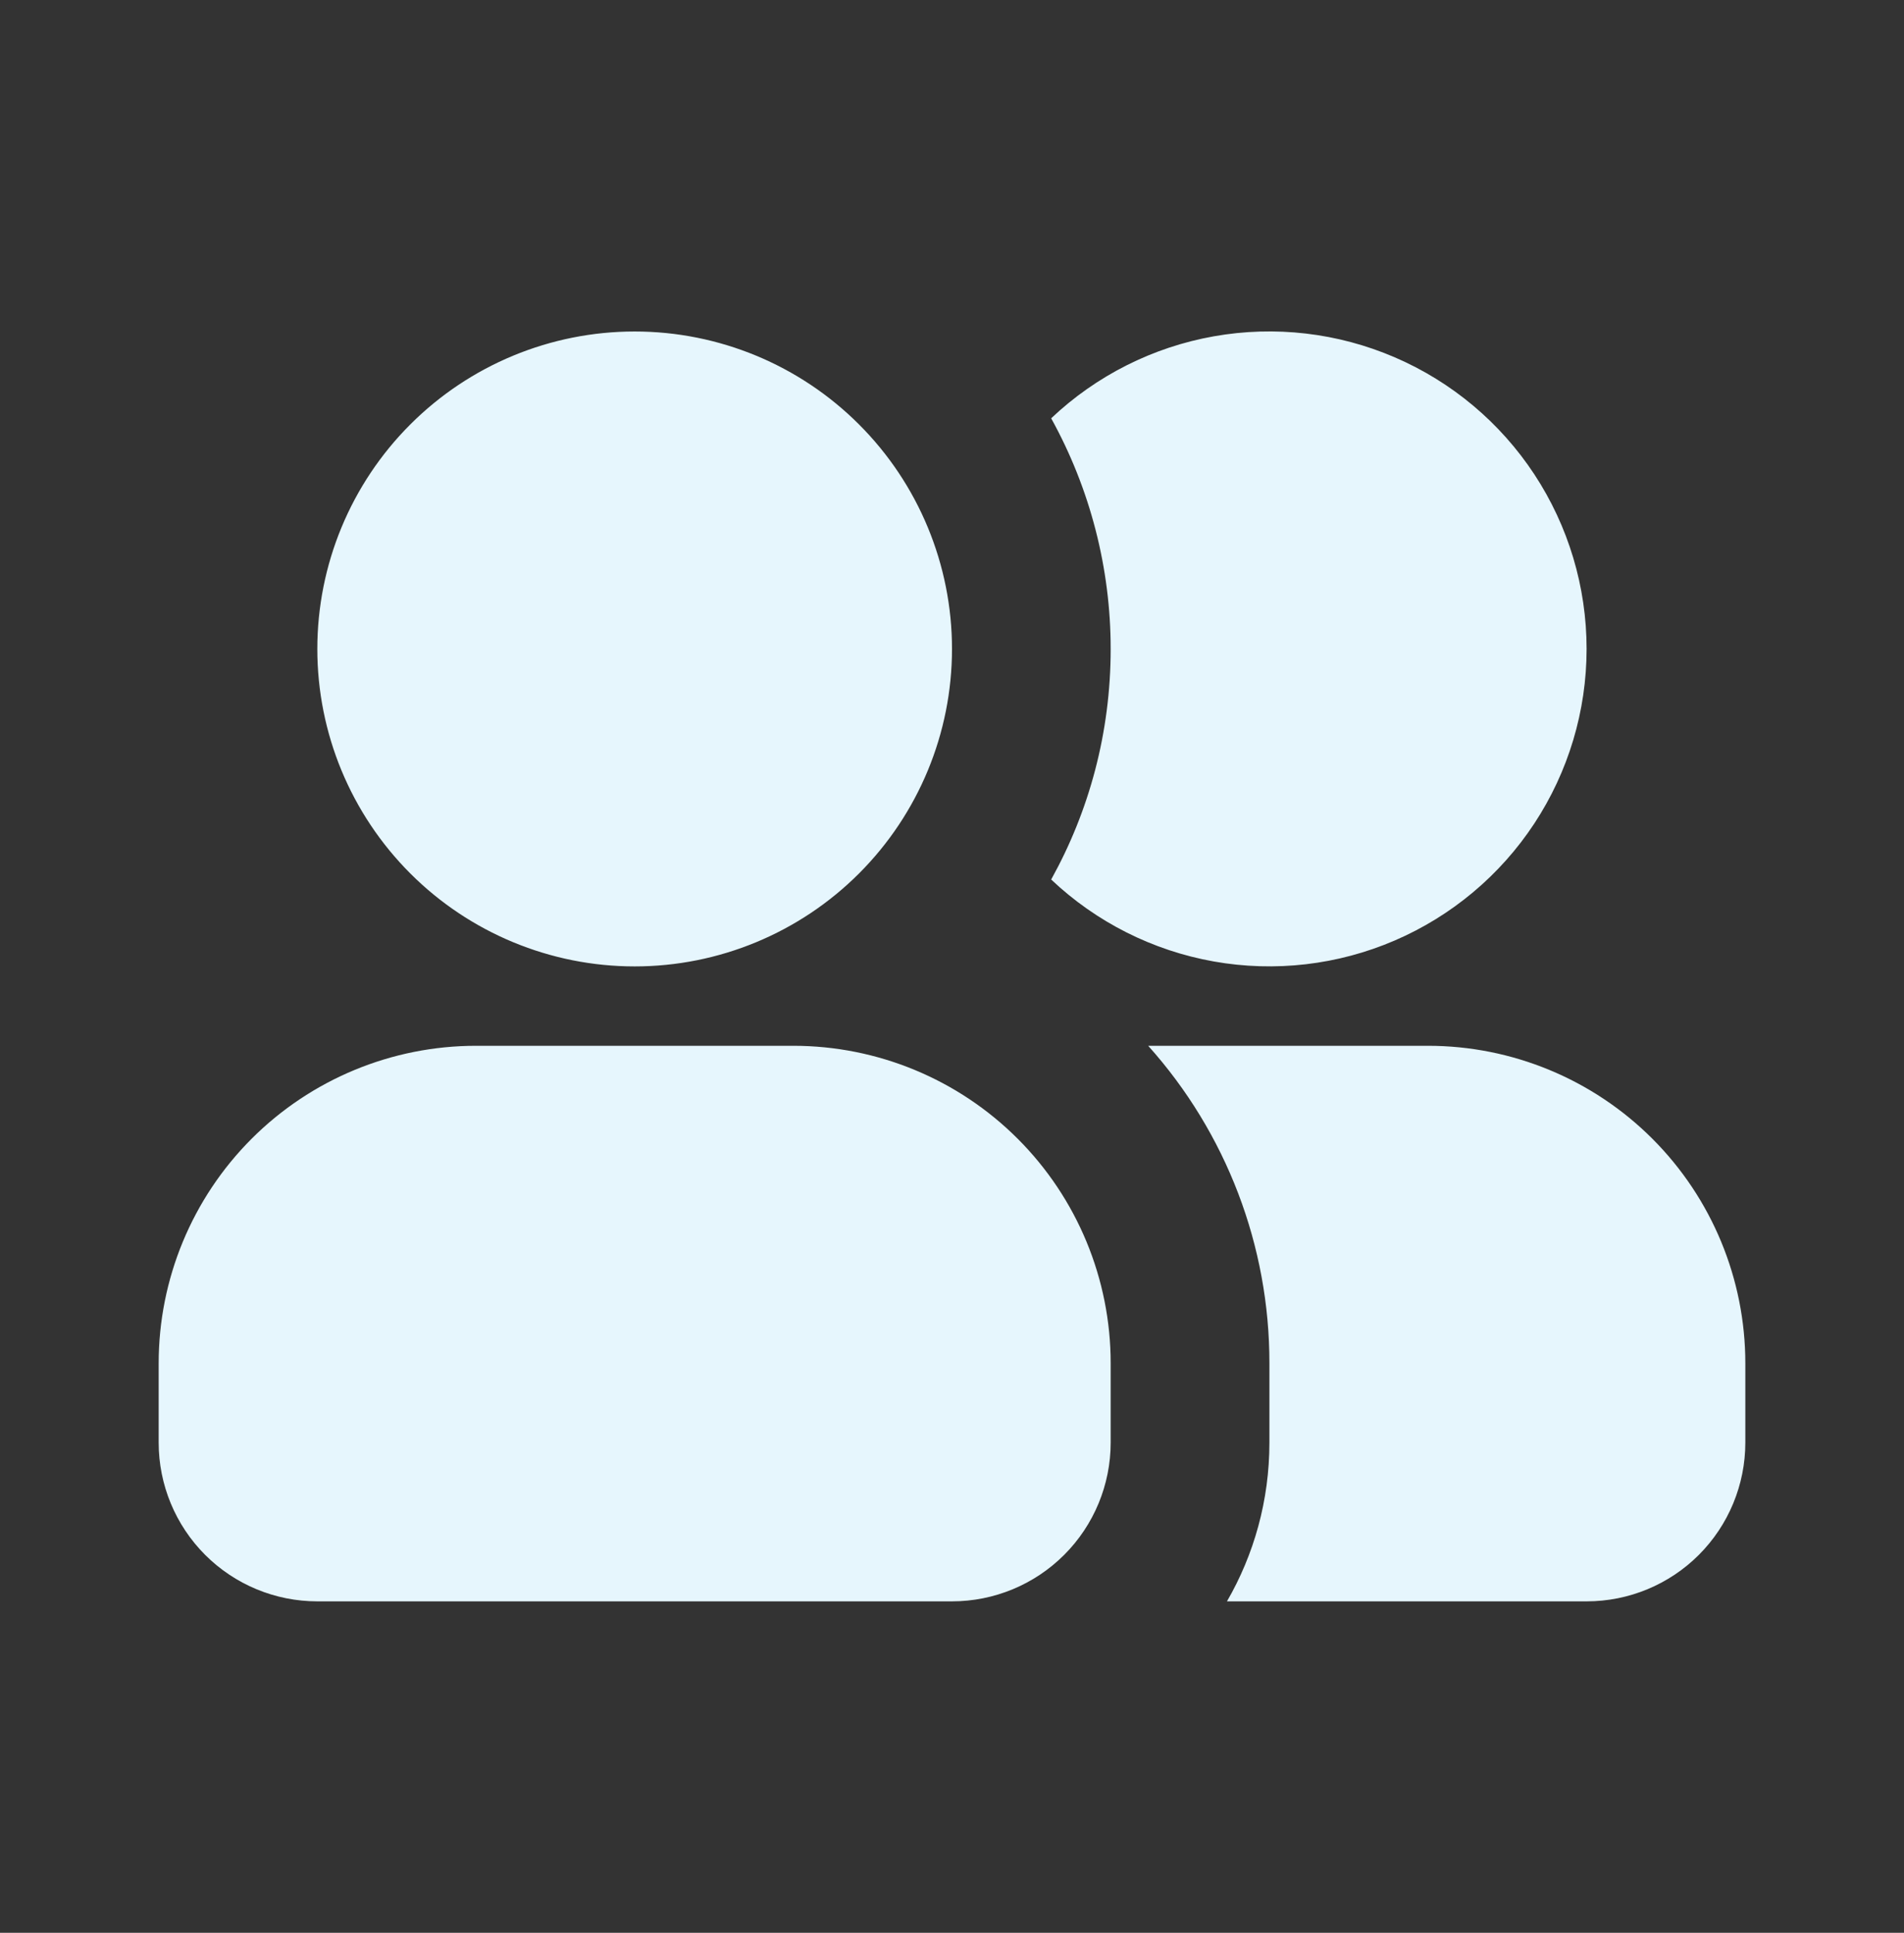 <svg width="68" height="69" viewBox="0 0 68 69" fill="none" xmlns="http://www.w3.org/2000/svg">
<rect x="0" y="0" width="68" height="69" fill="#333333" stroke="none"/>
<path fill-rule="evenodd" clip-rule="evenodd" d="M22.667 11.834C19.661 11.834 16.778 13.027 14.653 15.153C12.527 17.278 11.333 20.161 11.333 23.167C11.333 26.173 12.527 29.055 14.653 31.181C16.778 33.306 19.661 34.5 22.667 34.5C25.672 34.5 28.555 33.306 30.68 31.181C32.806 29.055 34 26.173 34 23.167C34 20.161 32.806 17.278 30.68 15.153C28.555 13.027 25.672 11.834 22.667 11.834ZM17 37.334C13.994 37.334 11.111 38.528 8.986 40.653C6.861 42.778 5.667 45.661 5.667 48.667V51.5C5.667 53.003 6.264 54.444 7.326 55.507C8.389 56.57 9.83 57.167 11.333 57.167H34C35.503 57.167 36.944 56.57 38.007 55.507C39.07 54.444 39.667 53.003 39.667 51.5V48.667C39.667 45.661 38.473 42.778 36.347 40.653C34.222 38.528 31.339 37.334 28.333 37.334H17ZM37.542 31.398C38.896 28.961 39.667 26.156 39.667 23.167C39.667 20.287 38.936 17.453 37.542 14.933C39.151 13.411 41.17 12.393 43.351 12.006C45.532 11.619 47.778 11.88 49.812 12.756C51.847 13.631 53.58 15.084 54.798 16.934C56.015 18.784 56.664 20.951 56.664 23.165C56.664 25.38 56.015 27.547 54.798 29.397C53.58 31.247 51.847 32.699 49.812 33.575C47.778 34.451 45.532 34.711 43.351 34.324C41.17 33.937 39.151 32.92 37.542 31.398ZM43.82 57.167C44.784 55.501 45.336 53.566 45.336 51.5V48.667C45.341 44.484 43.799 40.447 41.007 37.334H51C54.006 37.334 56.889 38.528 59.014 40.653C61.139 42.778 62.333 45.661 62.333 48.667V51.5C62.333 53.003 61.736 54.444 60.674 55.507C59.611 56.57 58.17 57.167 56.667 57.167H43.82Z" fill="#E6F6FD"/>
</svg>
